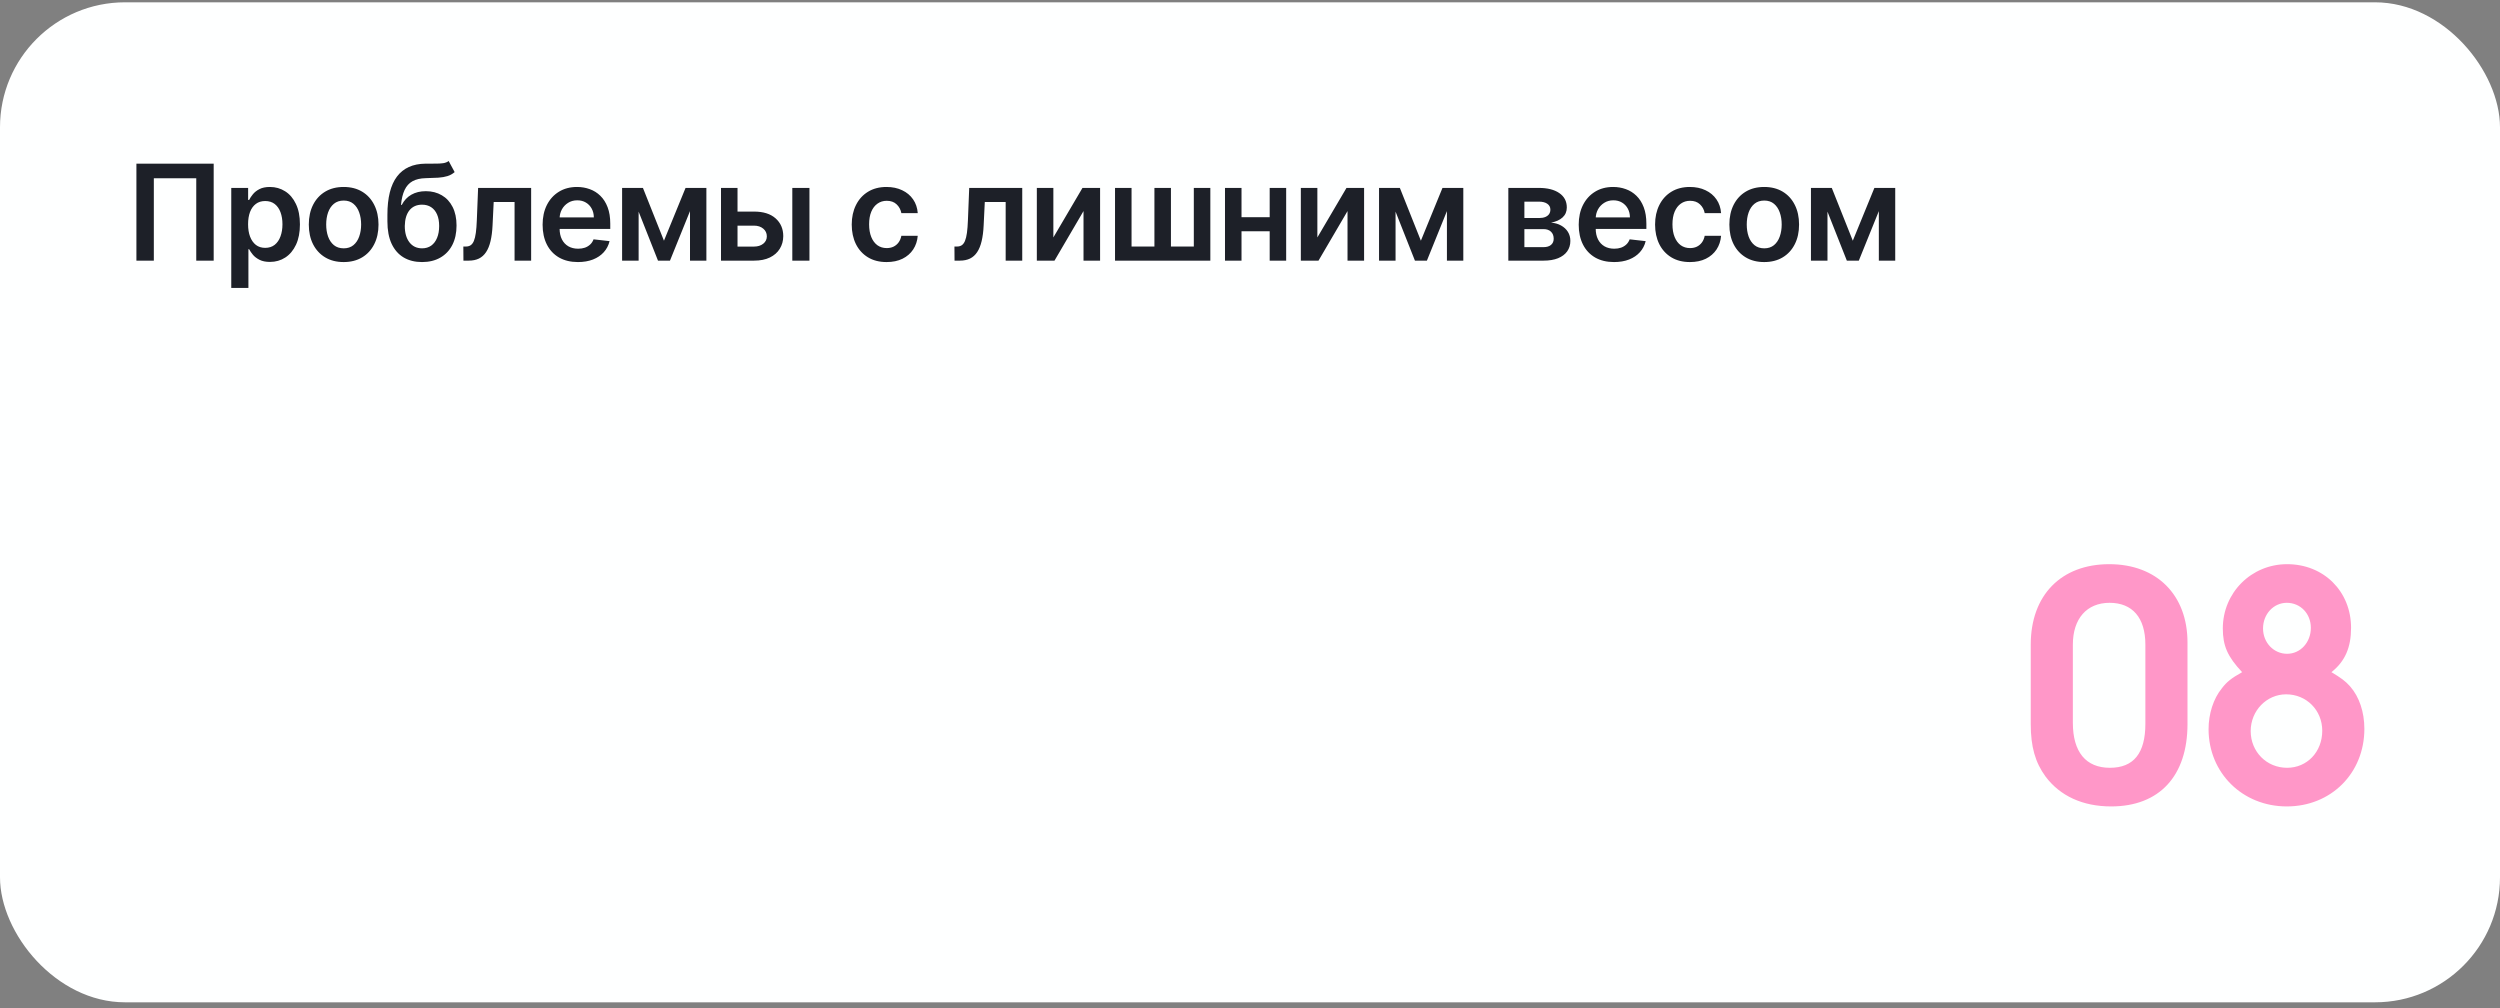 <?xml version="1.0" encoding="UTF-8"?> <svg xmlns="http://www.w3.org/2000/svg" width="300" height="121" viewBox="0 0 300 121" fill="none"><rect x="0" y="0" width="300" height="121" fill="#808080" stroke="none"/><rect y="0.277" width="300" height="120" rx="15" fill="#FEFFFF"></rect><path d="M25.642 19.64V31.277H23.551V21.39H18.46V31.277H16.369V19.64H25.642ZM27.752 34.55V22.55H29.775V23.993H29.895C30 23.781 30.15 23.555 30.343 23.317C30.537 23.074 30.798 22.868 31.127 22.697C31.457 22.523 31.877 22.436 32.389 22.436C33.063 22.436 33.671 22.608 34.213 22.953C34.758 23.294 35.19 23.8 35.508 24.47C35.83 25.137 35.991 25.955 35.991 26.925C35.991 27.883 35.834 28.697 35.52 29.368C35.205 30.038 34.777 30.55 34.235 30.902C33.694 31.254 33.08 31.43 32.395 31.43C31.895 31.43 31.48 31.347 31.15 31.18C30.821 31.014 30.555 30.813 30.355 30.578C30.158 30.339 30.004 30.114 29.895 29.902H29.809V34.55H27.752ZM29.77 26.913C29.77 27.478 29.849 27.972 30.008 28.396C30.171 28.82 30.404 29.152 30.707 29.39C31.014 29.625 31.385 29.743 31.821 29.743C32.275 29.743 32.656 29.622 32.963 29.379C33.27 29.133 33.501 28.798 33.656 28.373C33.815 27.945 33.895 27.459 33.895 26.913C33.895 26.372 33.817 25.89 33.661 25.47C33.506 25.05 33.275 24.72 32.968 24.481C32.661 24.243 32.279 24.123 31.821 24.123C31.381 24.123 31.008 24.239 30.701 24.47C30.395 24.701 30.162 25.025 30.002 25.442C29.847 25.858 29.77 26.349 29.77 26.913ZM41.239 31.447C40.387 31.447 39.648 31.26 39.023 30.885C38.398 30.51 37.913 29.985 37.569 29.311C37.228 28.637 37.057 27.849 37.057 26.947C37.057 26.046 37.228 25.256 37.569 24.578C37.913 23.9 38.398 23.373 39.023 22.998C39.648 22.623 40.387 22.436 41.239 22.436C42.092 22.436 42.83 22.623 43.455 22.998C44.08 23.373 44.563 23.9 44.904 24.578C45.249 25.256 45.421 26.046 45.421 26.947C45.421 27.849 45.249 28.637 44.904 29.311C44.563 29.985 44.08 30.51 43.455 30.885C42.83 31.26 42.092 31.447 41.239 31.447ZM41.251 29.8C41.713 29.8 42.099 29.673 42.41 29.419C42.72 29.161 42.951 28.817 43.103 28.385C43.258 27.953 43.336 27.472 43.336 26.942C43.336 26.407 43.258 25.925 43.103 25.493C42.951 25.057 42.72 24.711 42.41 24.453C42.099 24.195 41.713 24.067 41.251 24.067C40.777 24.067 40.383 24.195 40.069 24.453C39.758 24.711 39.525 25.057 39.37 25.493C39.218 25.925 39.143 26.407 39.143 26.942C39.143 27.472 39.218 27.953 39.37 28.385C39.525 28.817 39.758 29.161 40.069 29.419C40.383 29.673 40.777 29.8 41.251 29.8ZM53.841 19.322L54.557 20.652C54.303 20.872 54.019 21.031 53.705 21.129C53.39 21.228 53.021 21.292 52.597 21.322C52.176 21.349 51.676 21.368 51.097 21.379C50.445 21.394 49.913 21.517 49.5 21.748C49.087 21.98 48.771 22.33 48.551 22.8C48.332 23.265 48.188 23.86 48.12 24.584H48.216C48.489 24.05 48.871 23.642 49.364 23.362C49.856 23.082 50.434 22.942 51.097 22.942C51.82 22.942 52.459 23.105 53.012 23.43C53.568 23.752 54.002 24.22 54.313 24.834C54.627 25.447 54.784 26.19 54.784 27.061C54.784 27.959 54.616 28.737 54.279 29.396C53.941 30.052 53.462 30.557 52.841 30.913C52.224 31.269 51.491 31.447 50.642 31.447C49.798 31.447 49.063 31.264 48.438 30.896C47.816 30.525 47.336 29.978 46.995 29.254C46.657 28.527 46.489 27.631 46.489 26.567V25.782C46.489 23.73 46.871 22.197 47.637 21.186C48.402 20.175 49.536 19.659 51.04 19.64C51.487 19.633 51.887 19.631 52.239 19.635C52.595 19.639 52.906 19.622 53.171 19.584C53.436 19.546 53.659 19.459 53.841 19.322ZM50.654 29.8C51.074 29.8 51.438 29.692 51.745 29.476C52.051 29.256 52.286 28.945 52.449 28.544C52.616 28.142 52.699 27.667 52.699 27.118C52.699 26.576 52.616 26.116 52.449 25.737C52.282 25.355 52.046 25.063 51.739 24.862C51.432 24.661 51.066 24.561 50.642 24.561C50.324 24.561 50.038 24.618 49.784 24.731C49.531 24.845 49.315 25.012 49.137 25.231C48.959 25.451 48.822 25.718 48.727 26.032C48.633 26.347 48.582 26.709 48.574 27.118C48.574 27.94 48.76 28.593 49.131 29.078C49.502 29.559 50.01 29.8 50.654 29.8ZM55.612 31.277L55.601 29.584H55.902C56.129 29.584 56.32 29.532 56.476 29.43C56.631 29.328 56.76 29.157 56.862 28.919C56.964 28.677 57.044 28.351 57.101 27.942C57.157 27.532 57.197 27.023 57.22 26.413L57.373 22.55H63.737V31.277H61.748V24.237H59.243L59.106 27.05C59.072 27.777 58.991 28.407 58.862 28.942C58.737 29.472 58.559 29.909 58.328 30.254C58.101 30.599 57.815 30.856 57.47 31.027C57.125 31.194 56.718 31.277 56.248 31.277H55.612ZM69.352 31.447C68.477 31.447 67.721 31.265 67.085 30.902C66.452 30.534 65.965 30.015 65.624 29.345C65.284 28.671 65.113 27.877 65.113 26.964C65.113 26.067 65.284 25.279 65.624 24.601C65.969 23.919 66.45 23.389 67.068 23.01C67.685 22.627 68.41 22.436 69.244 22.436C69.782 22.436 70.289 22.523 70.766 22.697C71.248 22.868 71.672 23.133 72.039 23.493C72.41 23.853 72.702 24.311 72.914 24.868C73.126 25.421 73.232 26.08 73.232 26.845V27.476H66.079V26.089H71.261C71.257 25.695 71.172 25.345 71.005 25.038C70.838 24.728 70.606 24.483 70.306 24.305C70.011 24.127 69.666 24.038 69.272 24.038C68.852 24.038 68.482 24.14 68.164 24.345C67.846 24.546 67.598 24.811 67.42 25.14C67.246 25.466 67.157 25.824 67.153 26.214V27.425C67.153 27.932 67.246 28.368 67.431 28.731C67.617 29.091 67.876 29.368 68.21 29.561C68.543 29.75 68.933 29.845 69.38 29.845C69.679 29.845 69.95 29.803 70.193 29.72C70.435 29.633 70.645 29.506 70.823 29.339C71.001 29.173 71.136 28.966 71.227 28.72L73.147 28.936C73.026 29.444 72.795 29.887 72.454 30.265C72.117 30.64 71.685 30.932 71.159 31.14C70.632 31.345 70.03 31.447 69.352 31.447ZM79.675 28.885L82.266 22.55H83.925L80.397 31.277H78.959L75.51 22.55H77.152L79.675 28.885ZM76.635 22.55V31.277H74.652V22.55H76.635ZM82.8 31.277V22.55H84.766V31.277H82.8ZM87.912 25.39H90.486C91.6 25.39 92.461 25.661 93.071 26.203C93.681 26.745 93.988 27.455 93.992 28.334C93.988 28.906 93.848 29.413 93.571 29.856C93.298 30.3 92.901 30.648 92.378 30.902C91.859 31.152 91.228 31.277 90.486 31.277H86.52V22.55H88.503V29.589H90.486C90.933 29.589 91.3 29.476 91.588 29.248C91.876 29.017 92.02 28.722 92.02 28.362C92.02 27.983 91.876 27.675 91.588 27.436C91.3 27.197 90.933 27.078 90.486 27.078H87.912V25.39ZM95.077 31.277V22.55H97.134V31.277H95.077ZM106.39 31.447C105.519 31.447 104.771 31.256 104.146 30.873C103.524 30.491 103.045 29.962 102.708 29.288C102.375 28.61 102.208 27.83 102.208 26.947C102.208 26.061 102.379 25.279 102.719 24.601C103.06 23.919 103.541 23.389 104.163 23.01C104.788 22.627 105.526 22.436 106.379 22.436C107.087 22.436 107.714 22.567 108.259 22.828C108.808 23.086 109.246 23.451 109.572 23.925C109.897 24.394 110.083 24.944 110.129 25.572H108.163C108.083 25.152 107.894 24.802 107.594 24.521C107.299 24.237 106.903 24.095 106.407 24.095C105.986 24.095 105.617 24.209 105.299 24.436C104.981 24.659 104.733 24.981 104.555 25.402C104.38 25.822 104.293 26.326 104.293 26.913C104.293 27.508 104.38 28.019 104.555 28.447C104.729 28.872 104.973 29.199 105.288 29.43C105.606 29.657 105.979 29.771 106.407 29.771C106.71 29.771 106.981 29.714 107.219 29.601C107.462 29.483 107.665 29.315 107.827 29.095C107.99 28.875 108.102 28.608 108.163 28.294H110.129C110.079 28.911 109.897 29.459 109.583 29.936C109.269 30.409 108.841 30.781 108.299 31.05C107.757 31.315 107.121 31.447 106.39 31.447ZM114.544 31.277L114.533 29.584H114.834C115.061 29.584 115.252 29.532 115.408 29.43C115.563 29.328 115.692 29.157 115.794 28.919C115.896 28.677 115.976 28.351 116.033 27.942C116.089 27.532 116.129 27.023 116.152 26.413L116.305 22.55H122.669V31.277H120.68V24.237H118.175L118.038 27.05C118.004 27.777 117.923 28.407 117.794 28.942C117.669 29.472 117.491 29.909 117.26 30.254C117.033 30.599 116.747 30.856 116.402 31.027C116.057 31.194 115.65 31.277 115.18 31.277H114.544ZM126.403 28.493L129.897 22.55H132.011V31.277H130.022V25.328L126.539 31.277H124.42V22.55H126.403V28.493ZM133.803 22.55H135.786V29.584H138.53V22.55H140.513V29.584H143.258V22.55H145.241V31.277H133.803V22.55ZM152.993 26.061V27.748H148.345V26.061H152.993ZM148.982 22.55V31.277H146.999V22.55H148.982ZM154.34 22.55V31.277H152.362V22.55H154.34ZM158.084 28.493L161.578 22.55H163.691V31.277H161.703V25.328L158.22 31.277H156.101V22.55H158.084V28.493ZM170.506 28.885L173.097 22.55H174.756L171.228 31.277H169.791L166.342 22.55H167.984L170.506 28.885ZM167.467 22.55V31.277H165.484V22.55H167.467ZM173.631 31.277V22.55H175.597V31.277H173.631ZM181 31.277V22.55H184.665C185.699 22.55 186.515 22.756 187.114 23.169C187.716 23.582 188.017 24.157 188.017 24.896C188.017 25.385 187.847 25.784 187.506 26.095C187.169 26.402 186.708 26.608 186.125 26.714C186.583 26.752 186.985 26.868 187.329 27.061C187.678 27.254 187.951 27.508 188.148 27.822C188.345 28.137 188.443 28.498 188.443 28.907C188.443 29.389 188.316 29.807 188.062 30.163C187.812 30.515 187.447 30.79 186.966 30.987C186.489 31.18 185.909 31.277 185.227 31.277H181ZM182.926 29.657H185.227C185.606 29.657 185.903 29.569 186.119 29.39C186.335 29.209 186.443 28.962 186.443 28.652C186.443 28.292 186.335 28.01 186.119 27.805C185.903 27.597 185.606 27.493 185.227 27.493H182.926V29.657ZM182.926 26.163H184.704C184.985 26.163 185.225 26.123 185.426 26.044C185.627 25.961 185.78 25.845 185.886 25.697C185.992 25.546 186.045 25.366 186.045 25.157C186.045 24.858 185.922 24.623 185.676 24.453C185.434 24.282 185.097 24.197 184.665 24.197H182.926V26.163ZM193.684 31.447C192.809 31.447 192.054 31.265 191.417 30.902C190.785 30.534 190.298 30.015 189.957 29.345C189.616 28.671 189.446 27.877 189.446 26.964C189.446 26.067 189.616 25.279 189.957 24.601C190.302 23.919 190.783 23.389 191.4 23.01C192.018 22.627 192.743 22.436 193.576 22.436C194.114 22.436 194.622 22.523 195.099 22.697C195.58 22.868 196.004 23.133 196.372 23.493C196.743 23.853 197.035 24.311 197.247 24.868C197.459 25.421 197.565 26.08 197.565 26.845V27.476H190.411V26.089H195.593C195.59 25.695 195.504 25.345 195.338 25.038C195.171 24.728 194.938 24.483 194.639 24.305C194.343 24.127 193.999 24.038 193.605 24.038C193.184 24.038 192.815 24.14 192.497 24.345C192.179 24.546 191.93 24.811 191.752 25.14C191.578 25.466 191.489 25.824 191.485 26.214V27.425C191.485 27.932 191.578 28.368 191.764 28.731C191.949 29.091 192.209 29.368 192.542 29.561C192.875 29.75 193.266 29.845 193.713 29.845C194.012 29.845 194.283 29.803 194.525 29.72C194.768 29.633 194.978 29.506 195.156 29.339C195.334 29.173 195.468 28.966 195.559 28.72L197.48 28.936C197.358 29.444 197.127 29.887 196.786 30.265C196.449 30.64 196.018 30.932 195.491 31.14C194.965 31.345 194.362 31.447 193.684 31.447ZM202.792 31.447C201.921 31.447 201.172 31.256 200.547 30.873C199.926 30.491 199.447 29.962 199.11 29.288C198.777 28.61 198.61 27.83 198.61 26.947C198.61 26.061 198.78 25.279 199.121 24.601C199.462 23.919 199.943 23.389 200.564 23.01C201.189 22.627 201.928 22.436 202.78 22.436C203.489 22.436 204.116 22.567 204.661 22.828C205.21 23.086 205.648 23.451 205.974 23.925C206.299 24.394 206.485 24.944 206.53 25.572H204.564C204.485 25.152 204.296 24.802 203.996 24.521C203.701 24.237 203.305 24.095 202.809 24.095C202.388 24.095 202.019 24.209 201.701 24.436C201.383 24.659 201.135 24.981 200.957 25.402C200.782 25.822 200.695 26.326 200.695 26.913C200.695 27.508 200.782 28.019 200.957 28.447C201.131 28.872 201.375 29.199 201.689 29.43C202.008 29.657 202.381 29.771 202.809 29.771C203.112 29.771 203.383 29.714 203.621 29.601C203.864 29.483 204.066 29.315 204.229 29.095C204.392 28.875 204.504 28.608 204.564 28.294H206.53C206.481 28.911 206.299 29.459 205.985 29.936C205.671 30.409 205.243 30.781 204.701 31.05C204.159 31.315 203.523 31.447 202.792 31.447ZM211.706 31.447C210.854 31.447 210.115 31.26 209.49 30.885C208.865 30.51 208.38 29.985 208.036 29.311C207.695 28.637 207.524 27.849 207.524 26.947C207.524 26.046 207.695 25.256 208.036 24.578C208.38 23.9 208.865 23.373 209.49 22.998C210.115 22.623 210.854 22.436 211.706 22.436C212.558 22.436 213.297 22.623 213.922 22.998C214.547 23.373 215.03 23.9 215.371 24.578C215.716 25.256 215.888 26.046 215.888 26.947C215.888 27.849 215.716 28.637 215.371 29.311C215.03 29.985 214.547 30.51 213.922 30.885C213.297 31.26 212.558 31.447 211.706 31.447ZM211.717 29.8C212.18 29.8 212.566 29.673 212.877 29.419C213.187 29.161 213.418 28.817 213.57 28.385C213.725 27.953 213.803 27.472 213.803 26.942C213.803 26.407 213.725 25.925 213.57 25.493C213.418 25.057 213.187 24.711 212.877 24.453C212.566 24.195 212.18 24.067 211.717 24.067C211.244 24.067 210.85 24.195 210.536 24.453C210.225 24.711 209.992 25.057 209.837 25.493C209.685 25.925 209.61 26.407 209.61 26.942C209.61 27.472 209.685 27.953 209.837 28.385C209.992 28.817 210.225 29.161 210.536 29.419C210.85 29.673 211.244 29.8 211.717 29.8ZM222.336 28.885L224.927 22.55H226.586L223.058 31.277H221.621L218.172 22.55H219.814L222.336 28.885ZM219.297 22.55V31.277H217.314V22.55H219.297ZM225.461 31.277V22.55H227.427V31.277H225.461Z" fill="#1D2028"></path><path d="M262.499 77.087V86.891C262.499 93.123 259.117 96.771 253.341 96.771C249.921 96.771 247.223 95.517 245.475 93.199C244.221 91.489 243.689 89.589 243.689 86.891V77.353C243.689 71.425 247.337 67.701 253.113 67.701C258.813 67.701 262.499 71.387 262.499 77.087ZM248.743 77.353V86.739C248.743 90.235 250.301 92.135 253.189 92.135C256.039 92.135 257.445 90.387 257.445 86.853V77.353C257.445 74.123 255.887 72.337 253.151 72.337C250.415 72.337 248.743 74.237 248.743 77.353ZM269.056 80.659C267.308 78.797 266.738 77.505 266.738 75.415C266.738 71.121 270.158 67.701 274.452 67.701C278.86 67.701 282.128 70.969 282.128 75.339C282.128 77.695 281.406 79.367 279.772 80.659C280.912 81.343 281.444 81.723 282.014 82.369C283.116 83.623 283.724 85.447 283.724 87.461C283.724 92.781 279.734 96.771 274.414 96.771C269.094 96.771 265.028 92.743 265.028 87.499C265.028 85.675 265.598 83.851 266.624 82.597C267.194 81.837 267.764 81.381 269.056 80.659ZM274.414 72.337C272.818 72.337 271.564 73.705 271.564 75.415C271.564 77.125 272.856 78.455 274.452 78.455C276.048 78.455 277.302 77.087 277.302 75.339C277.302 73.629 276.048 72.337 274.414 72.337ZM274.338 83.319C271.982 83.319 270.082 85.295 270.082 87.727C270.082 90.197 271.982 92.135 274.452 92.135C276.846 92.135 278.67 90.235 278.67 87.689C278.67 85.219 276.77 83.319 274.338 83.319Z" fill="#FF97C8"></path></svg> 